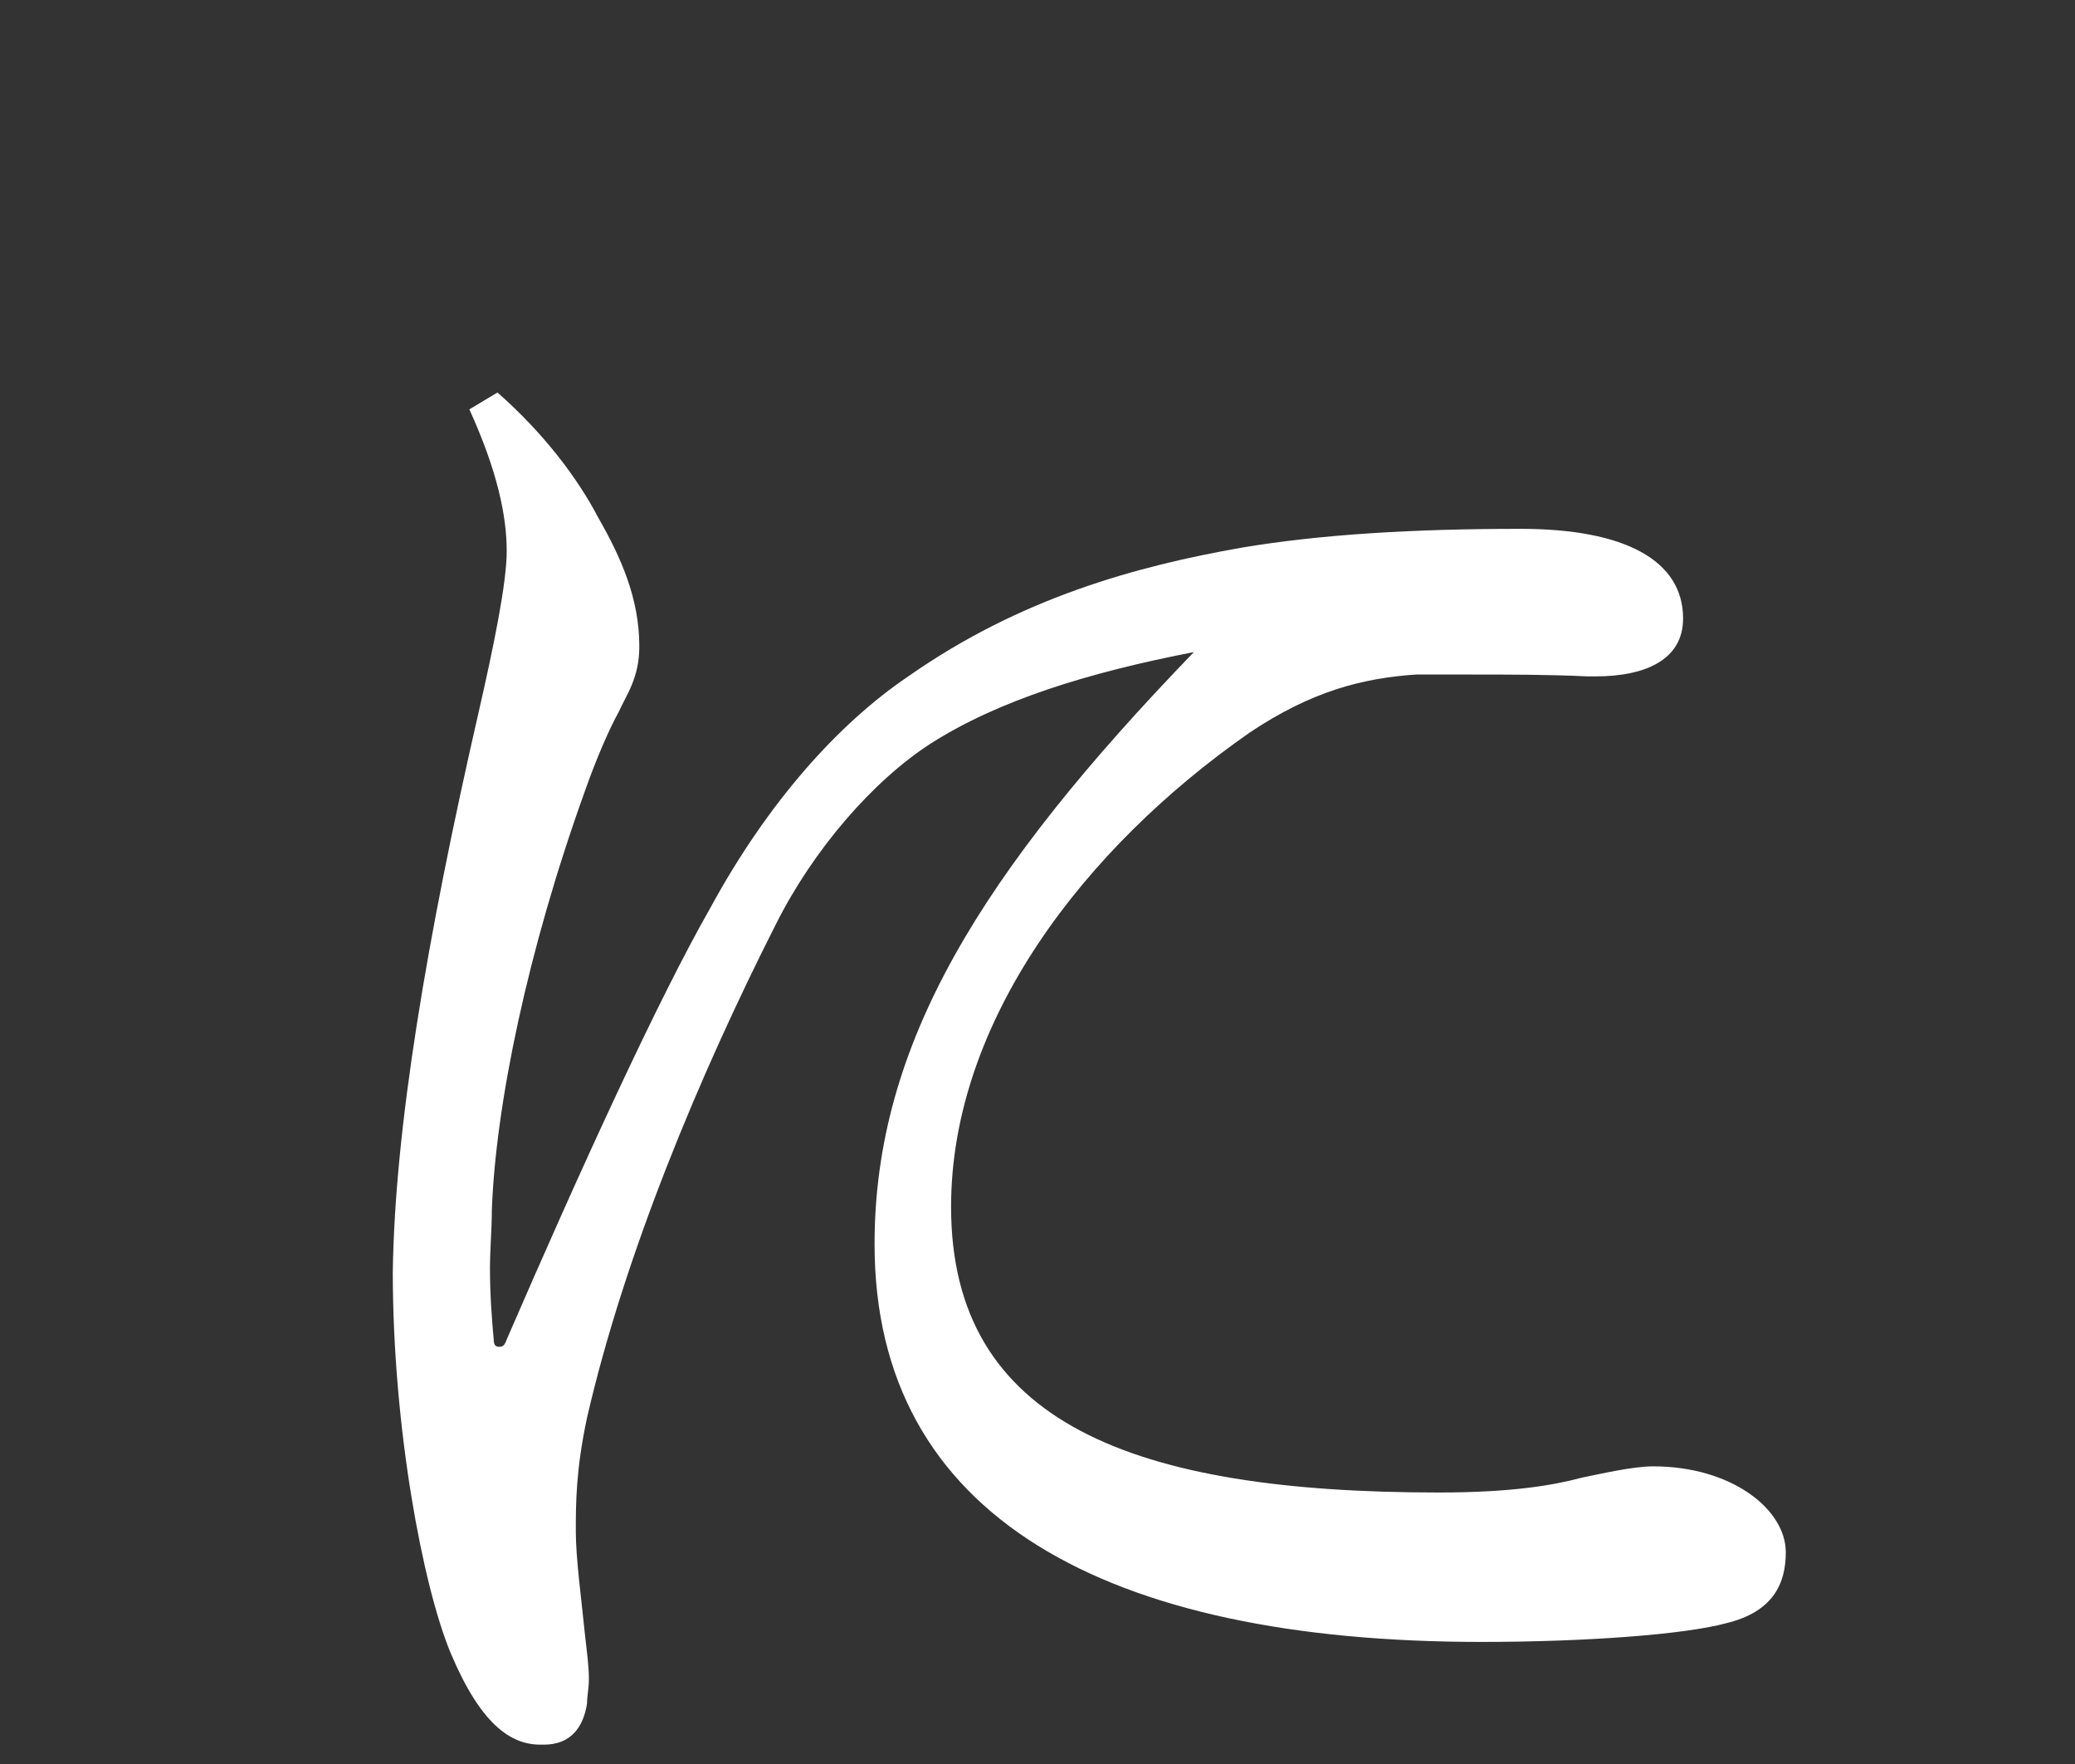 <?xml version="1.0" encoding="UTF-8"?>
<svg id="txt" xmlns="http://www.w3.org/2000/svg" viewBox="0 0 40 34">
  <rect x="0" y="0" width="40" height="34" fill="#333333" stroke="none"/>
  <defs>
    <style>
      .cls-1 {
        fill: #fff;
      }
    </style>
  </defs>
  <path class="cls-1" d="M9.589,7.564c.899,.792,1.548,1.656,1.943,2.412,.432,.756,.792,1.548,.792,2.484,0,.612-.252,.936-.396,1.26-.18,.324-.432,.9-.647,1.512-1.116,3.095-1.728,6.083-1.8,8.099,0,.36-.036,.756-.036,1.116,0,.504,.036,.972,.072,1.368,0,.108,.036,.144,.107,.144,.072,0,.108-.036,.145-.144,1.403-3.24,2.915-6.551,3.924-8.315,1.115-2.052,2.483-3.563,3.815-4.463,2.159-1.512,4.391-2.124,6.442-2.484,1.513-.252,3.276-.36,5.364-.36,2.016,0,3.131,.612,3.131,1.728,0,.792-.72,1.116-1.691,1.116h-.145c-.756-.036-1.512-.036-2.304-.036h-1.008c-1.044,.072-2.016,.324-3.203,1.116-3.204,2.232-5.76,5.579-5.76,9.143,0,4.176,3.528,5.507,9.396,5.507,1.439,0,2.231-.144,2.771-.288,.359-.072,.972-.216,1.368-.216,1.512,0,2.556,.828,2.556,1.656,0,.612-.252,1.152-1.152,1.368-.792,.216-2.699,.36-4.716,.36-7.234,0-11.698-2.412-11.698-7.667,0-3.852,2.052-7.163,6.155-11.411-2.052,.396-3.779,.936-5.075,1.764-1.116,.72-2.268,2.052-2.987,3.491-1.477,2.916-2.916,6.371-3.636,9.503-.216,1.008-.216,1.656-.216,2.196,0,.504,.107,1.296,.18,2.016,.036,.324,.072,.576,.072,.828,0,.18-.036,.324-.036,.468-.072,.468-.324,.792-.828,.792h-.072c-.575,0-1.151-.396-1.728-1.764-.54-1.296-1.116-4.355-1.116-7.343,.036-2.736,.648-6.407,1.656-10.799,.288-1.26,.54-2.484,.54-3.095,0-.684-.18-1.548-.72-2.736l.54-.324Z"/>
</svg>